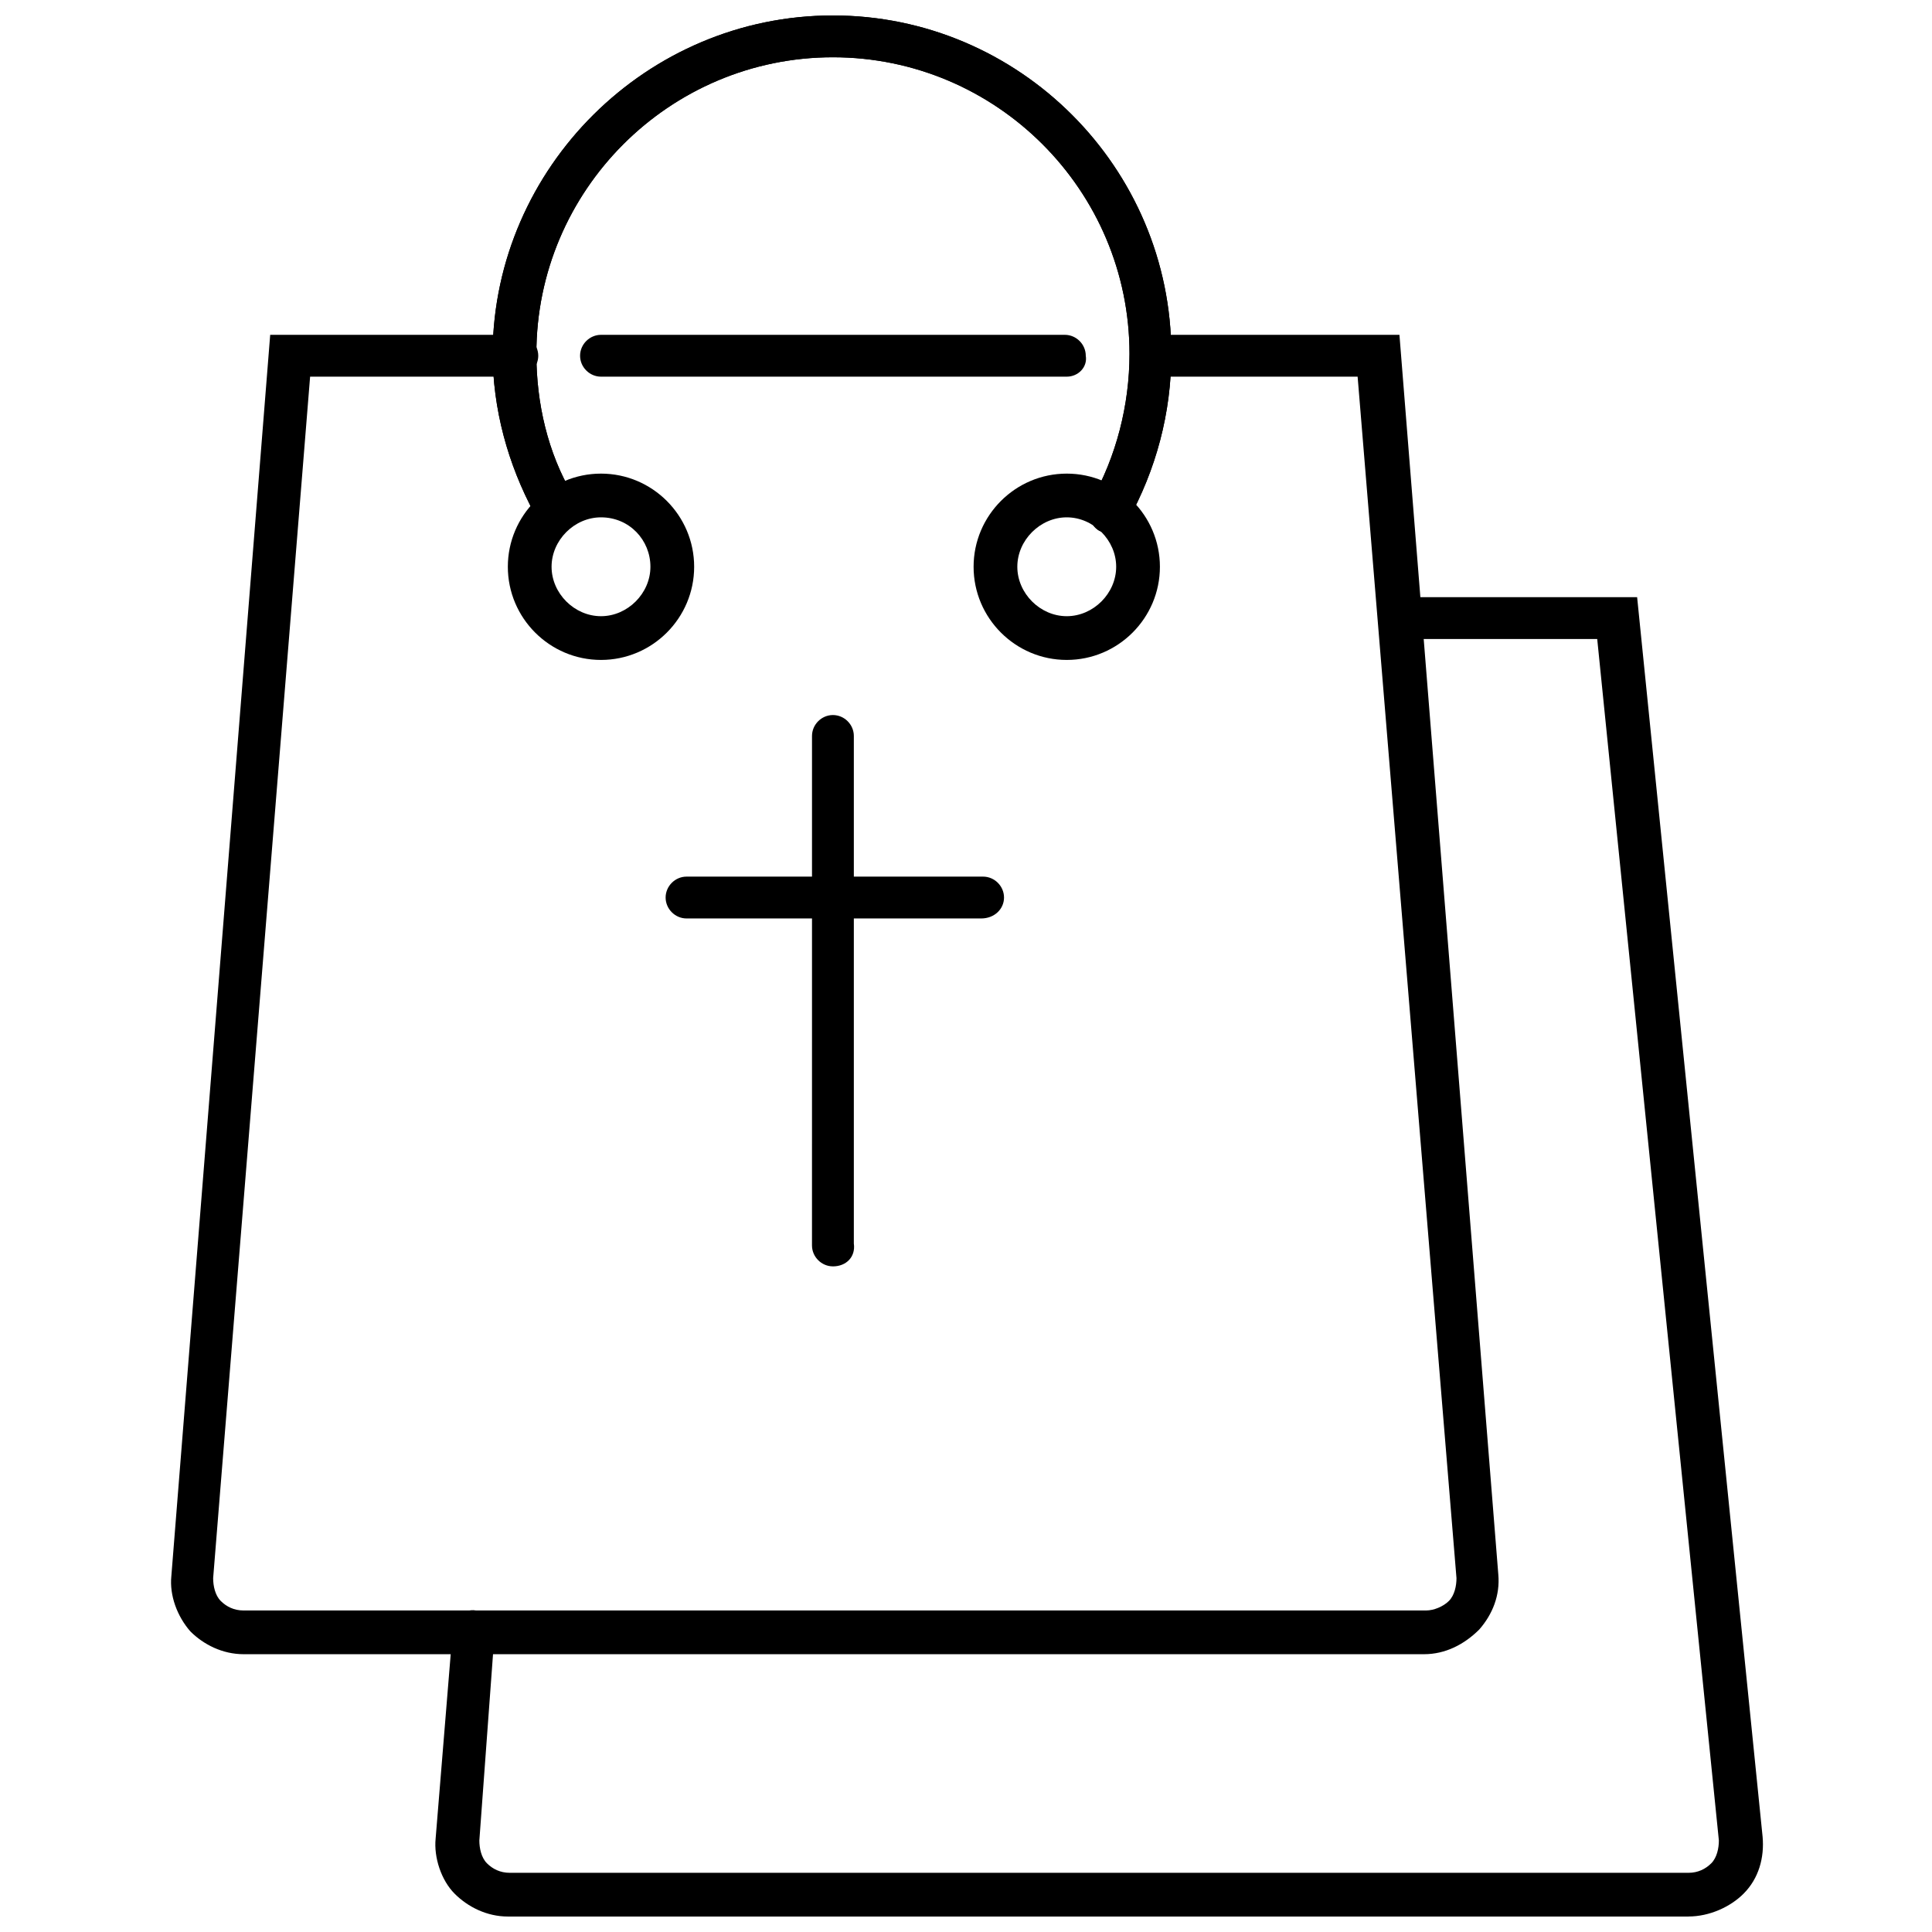 <?xml version="1.0" encoding="UTF-8"?>
<!-- The Best Svg Icon site in the world: iconSvg.co, Visit us! https://iconsvg.co -->
<svg width="800px" height="800px" version="1.1" viewBox="144 144 512 512" xmlns="http://www.w3.org/2000/svg">
 <defs>
  <clipPath id="b">
   <path d="m259 302h353v349.9h-353z"/>
  </clipPath>
  <clipPath id="a">
   <path d="m274 148.09h181v137.91h-181z"/>
  </clipPath>
 </defs>
 <g clip-path="url(#b)">
  <path d="m591.45 651.9h-312.86c-5.543 0-10.578-2.519-14.105-6.047-3.527-3.527-5.543-9.574-5.039-14.609l4.531-55.418c0.504-3.023 3.023-5.543 6.047-5.039 3.023 0.504 5.543 3.023 5.039 6.047l-4.031 54.914c0 2.016 0.504 4.535 2.016 6.047 1.512 1.512 3.527 2.519 6.047 2.519h312.36c2.519 0 4.535-1.008 6.047-2.519 1.512-1.512 2.016-4.031 2.016-6.047l-32.242-318.41h-52.398c-3.023 0-5.543-2.519-5.543-5.543 0-3.023 2.519-5.543 5.543-5.543h62.977l33.25 328.48c0.504 5.543-1.008 11.082-5.039 15.113-3.523 3.527-9.066 6.047-14.609 6.047z"/>
 </g>
 <path d="m521.42 582.38h-312.87c-5.543 0-10.578-2.519-14.105-6.047-3.527-4.031-5.543-9.574-5.039-14.609l26.199-328.99h65.496c3.023 0 5.543 2.519 5.543 5.543 0 3.023-2.519 5.543-5.543 5.543l-54.918-0.004-25.695 318.41c0 2.016 0.504 4.535 2.016 6.047 1.512 1.512 3.527 2.519 6.047 2.519h313.37c2.016 0 4.535-1.008 6.047-2.519s2.016-4.031 2.016-6.047l-26.199-318.41h-54.414c-3.023 0-5.543-2.519-5.543-5.543 0-3.023 2.519-5.543 5.543-5.543h65.496l26.199 328.49c0.504 5.543-1.512 10.578-5.039 14.609-4.031 4.031-9.07 6.551-14.609 6.551z"/>
 <path d="m303.27 318.89c-13.602 0-24.688-11.082-24.688-24.688 0-13.602 11.082-24.688 24.688-24.688 13.602 0 24.688 11.082 24.688 24.688 0 13.602-11.082 24.688-24.688 24.688zm0-37.789c-7.055 0-13.098 6.047-13.098 13.098 0 7.055 6.047 13.098 13.098 13.098 7.055 0 13.098-6.047 13.098-13.098 0.004-7.051-5.539-13.098-13.098-13.098z"/>
 <path d="m426.7 318.89c-13.602 0-24.688-11.082-24.688-24.688 0-13.602 11.082-24.688 24.688-24.688 13.602 0 24.688 11.082 24.688 24.688 0 13.602-11.082 24.688-24.688 24.688zm0-37.789c-7.055 0-13.098 6.047-13.098 13.098 0 7.055 6.047 13.098 13.098 13.098 7.055 0 13.098-6.047 13.098-13.098 0.004-7.051-6.043-13.098-13.098-13.098z"/>
 <g clip-path="url(#a)">
  <path d="m438.29 285.13c-1.008 0-2.016 0-3.023-0.504-2.519-1.512-3.527-5.039-2.016-8.062 6.551-11.586 10.078-25.191 10.078-38.793 0-43.328-35.266-78.594-78.594-78.594s-78.594 35.266-78.594 78.594c0 13.098 3.023 26.199 9.574 37.281 1.512 3.023 0.504 6.047-2.519 7.559-3.023 1.512-6.047 0.504-7.559-2.519-7.055-13.098-11.082-27.711-11.082-42.824 0.5-48.867 40.805-89.172 90.176-89.172 49.375 0 89.68 40.305 89.68 89.68 0 15.617-4.031 30.73-11.586 44.336-0.504 2.012-2.519 3.019-4.535 3.019z"/>
  <path d="m438.29 285.13c-1.008 0-2.016 0-3.023-0.504-2.519-1.512-3.527-5.039-2.016-8.062 6.551-11.586 10.078-25.191 10.078-38.793 0-43.328-35.266-78.594-78.594-78.594s-78.594 35.266-78.594 78.594c0 13.098 3.023 26.199 9.574 37.281 1.512 3.023 0.504 6.047-2.519 7.559-3.023 1.512-6.047 0.504-7.559-2.519-7.055-13.098-11.082-27.711-11.082-42.824 0.5-48.867 40.805-89.172 90.176-89.172 49.375 0 89.68 40.305 89.68 89.68 0 15.617-4.031 30.73-11.586 44.336-0.504 2.012-2.519 3.019-4.535 3.019z"/>
 </g>
 <path d="m426.7 243.82h-123.43c-3.023 0-5.543-2.519-5.543-5.543 0-3.023 2.519-5.543 5.543-5.543h122.93c3.023 0 5.543 2.519 5.543 5.543 0.504 3.023-2.016 5.543-5.039 5.543z"/>
 <path d="m364.73 479.6c-3.023 0-5.543-2.519-5.543-5.543l0.004-135.02c0-3.023 2.519-5.543 5.543-5.543s5.543 2.519 5.543 5.543v134.52c0.5 3.527-2.019 6.047-5.547 6.047z"/>
 <path d="m404.03 387.4h-78.09c-3.023 0-5.543-2.519-5.543-5.543s2.519-5.543 5.543-5.543h78.594c3.023 0 5.543 2.519 5.543 5.543s-2.519 5.543-6.047 5.543z"/>
</svg>